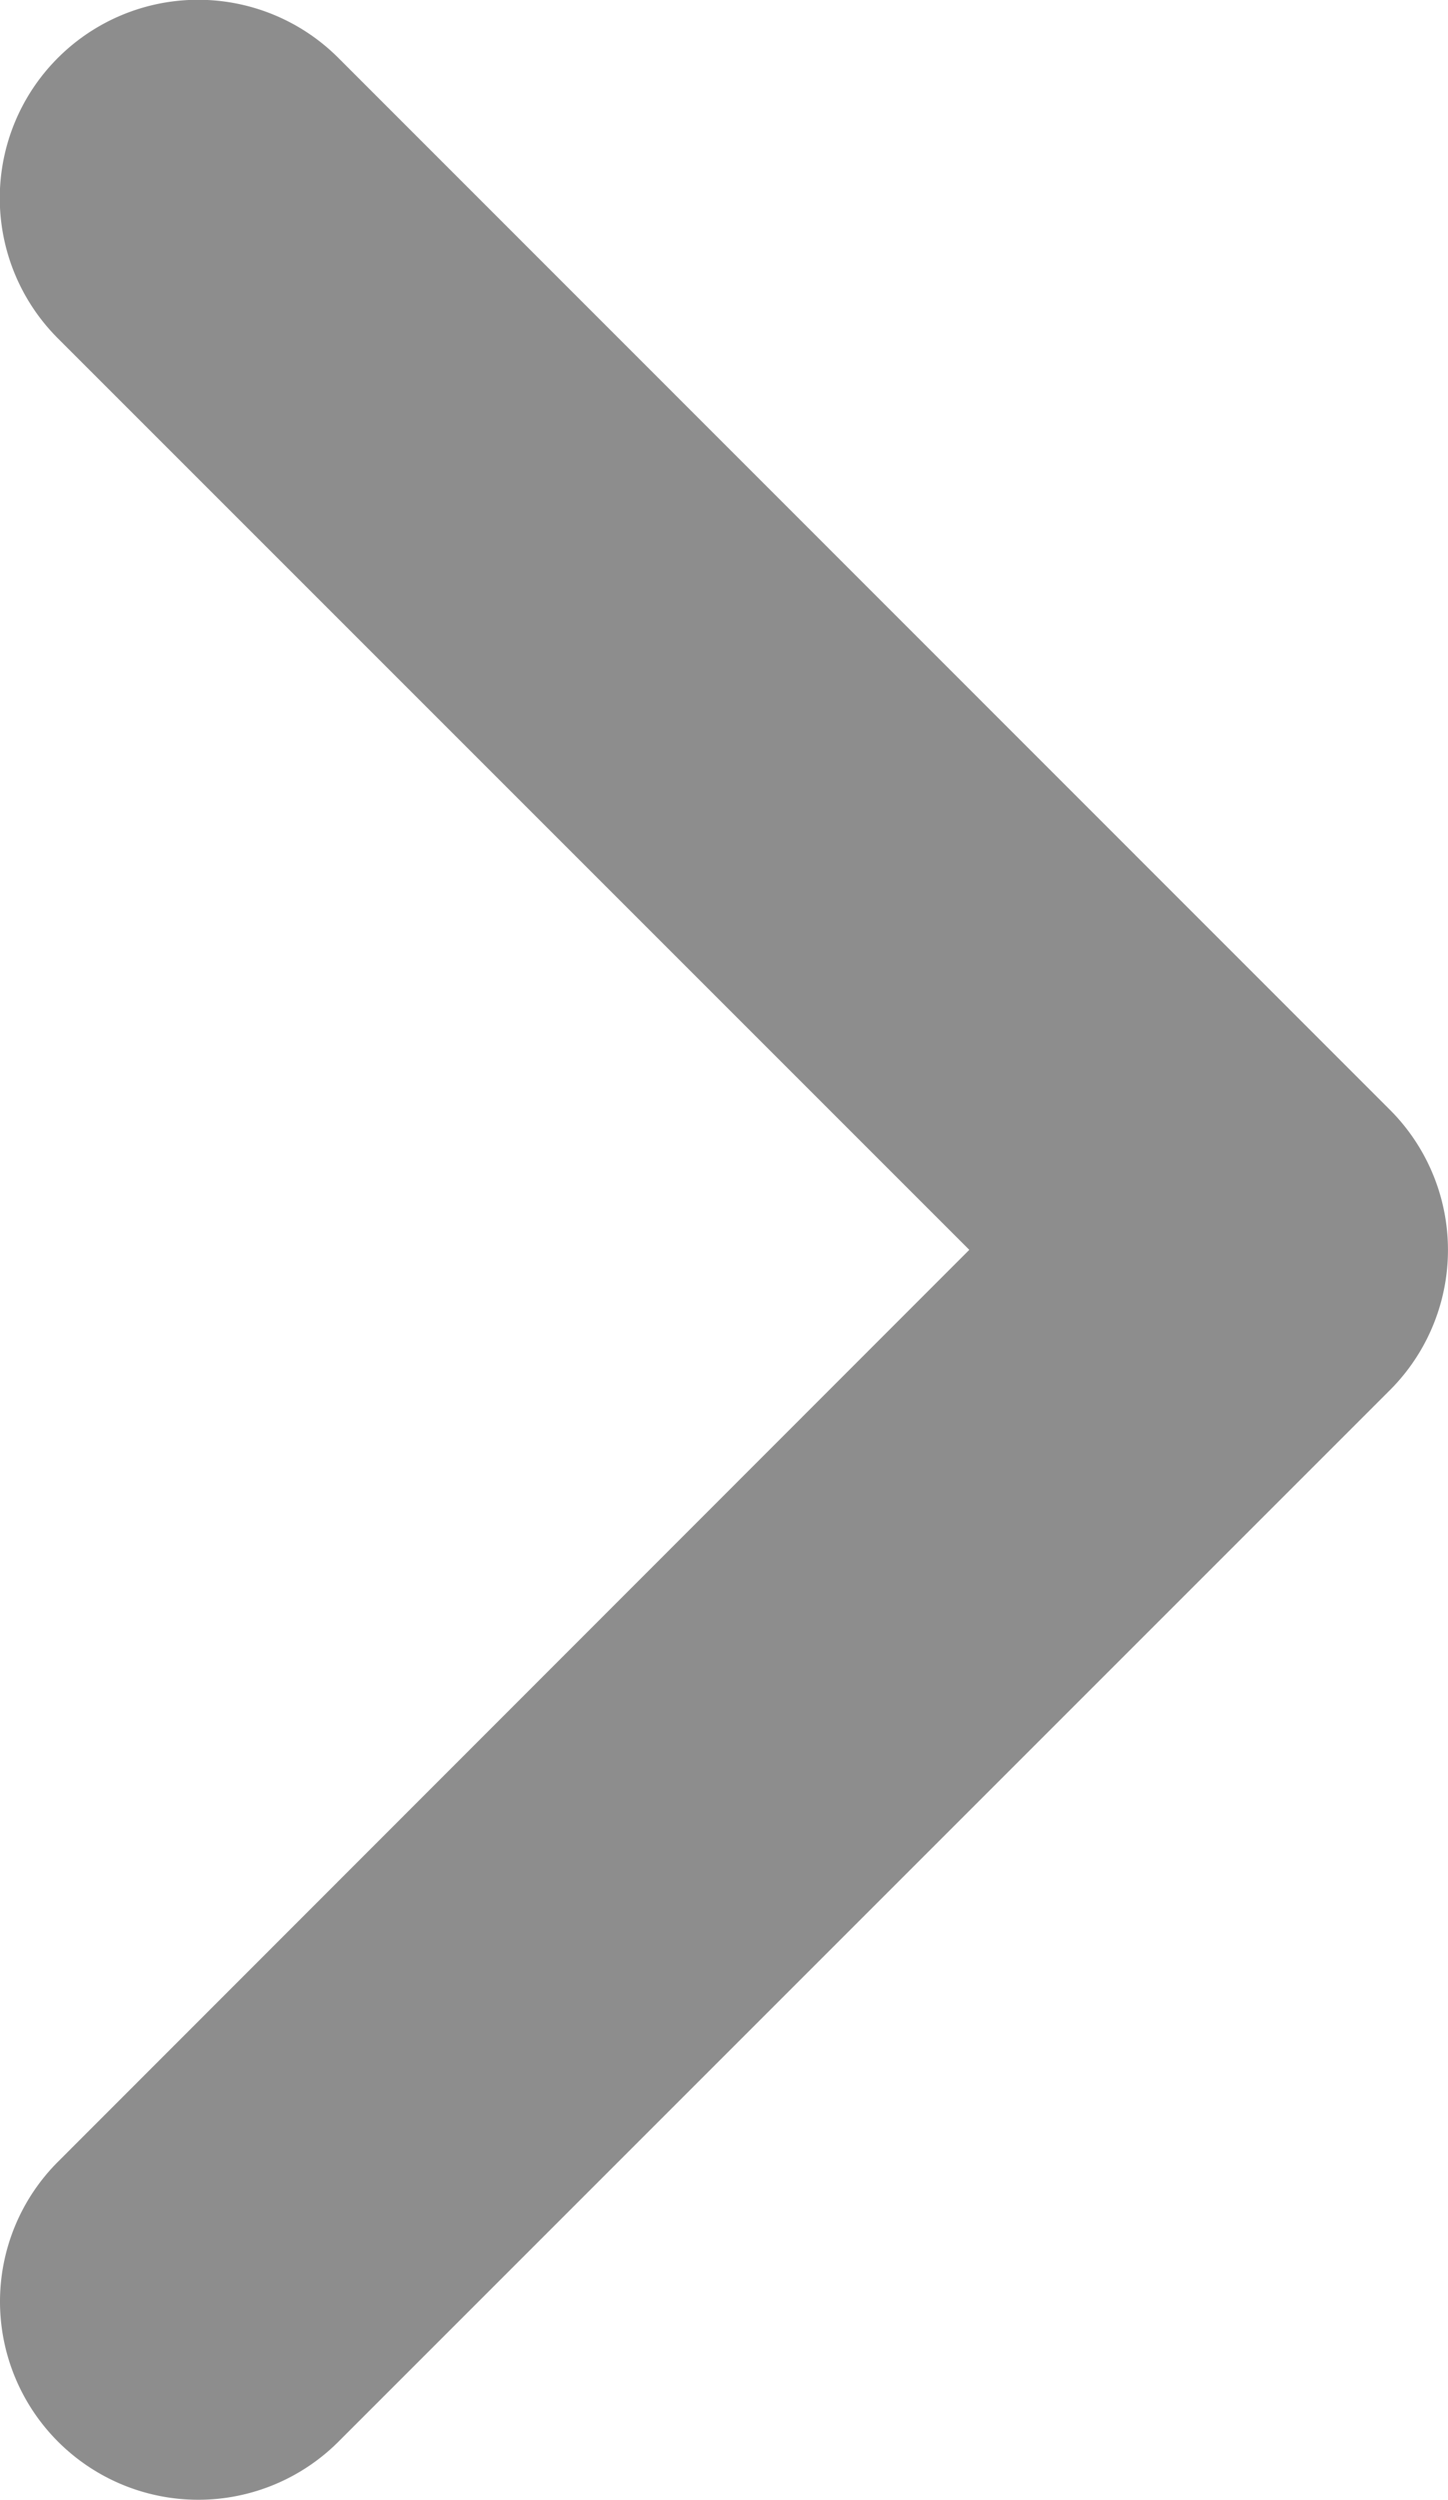 <svg xmlns="http://www.w3.org/2000/svg" width="5.478" height="9.457" viewBox="0 0 5.478 9.457"><path d="M7.957,4.728a.748.748,0,0,1-.53-.22L3.978,1.061.53,4.509a.75.75,0,0,1-1.061,0,.75.75,0,0,1,0-1.061L3.448-.53a.75.75,0,0,1,1.061,0L8.487,3.448a.75.75,0,0,1-.53,1.28Z" transform="translate(4.728 0.75) rotate(90)" fill="#8d8d8d"/></svg>